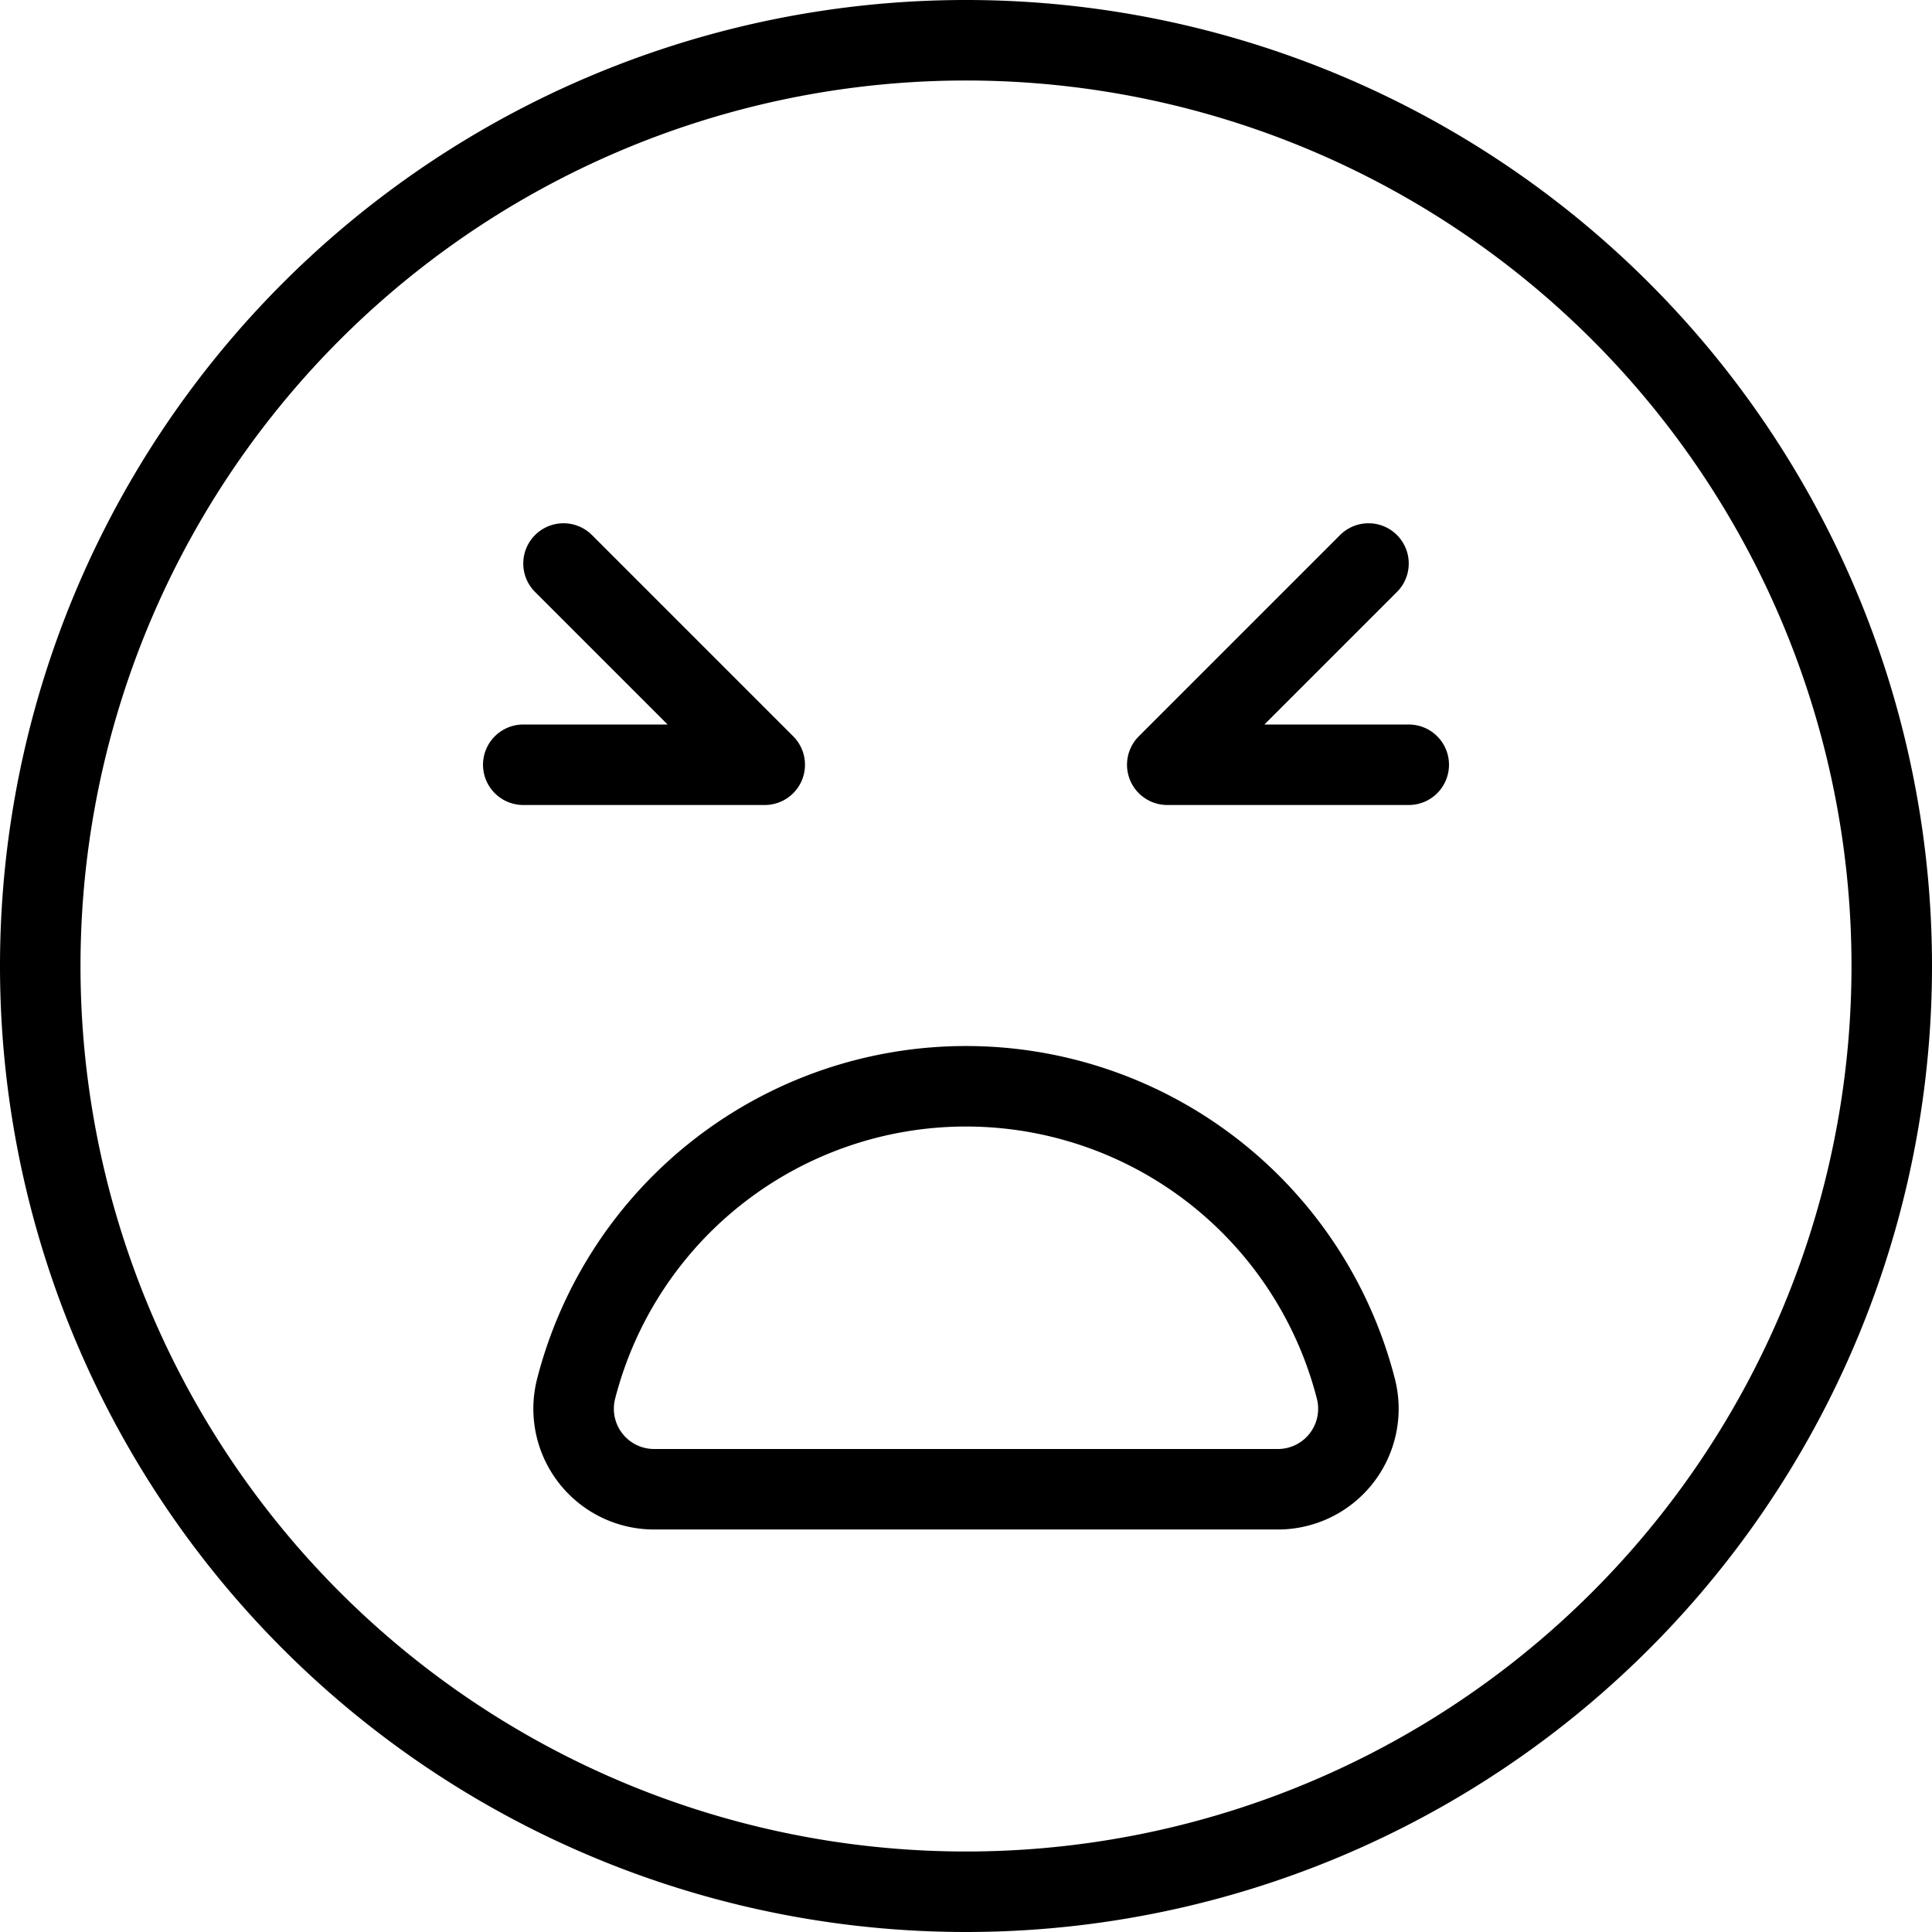 <svg viewBox="0 0 24 24" xmlns="http://www.w3.org/2000/svg"><g transform="matrix(1,0,0,1,0,0)"><path d="M6.5 9.5L9.5 9.5 7 7" fill="none" stroke="#000000" stroke-linecap="round" stroke-linejoin="round"></path><path d="M17.5 9.5L14.5 9.5 17 7" fill="none" stroke="#000000" stroke-linecap="round" stroke-linejoin="round"></path><path d="M0.500 12.000 A11.500 11.500 0 1 0 23.500 12.000 A11.500 11.500 0 1 0 0.500 12.000 Z" fill="none" stroke="#000000" stroke-linecap="round" stroke-linejoin="round"></path><path d="M15.873,18.5a1,1,0,0,0,.97-1.249,5,5,0,0,0-9.686,0,1,1,0,0,0,.97,1.249Z" fill="none" stroke="#000000" stroke-linecap="round" stroke-linejoin="round"></path></g></svg>